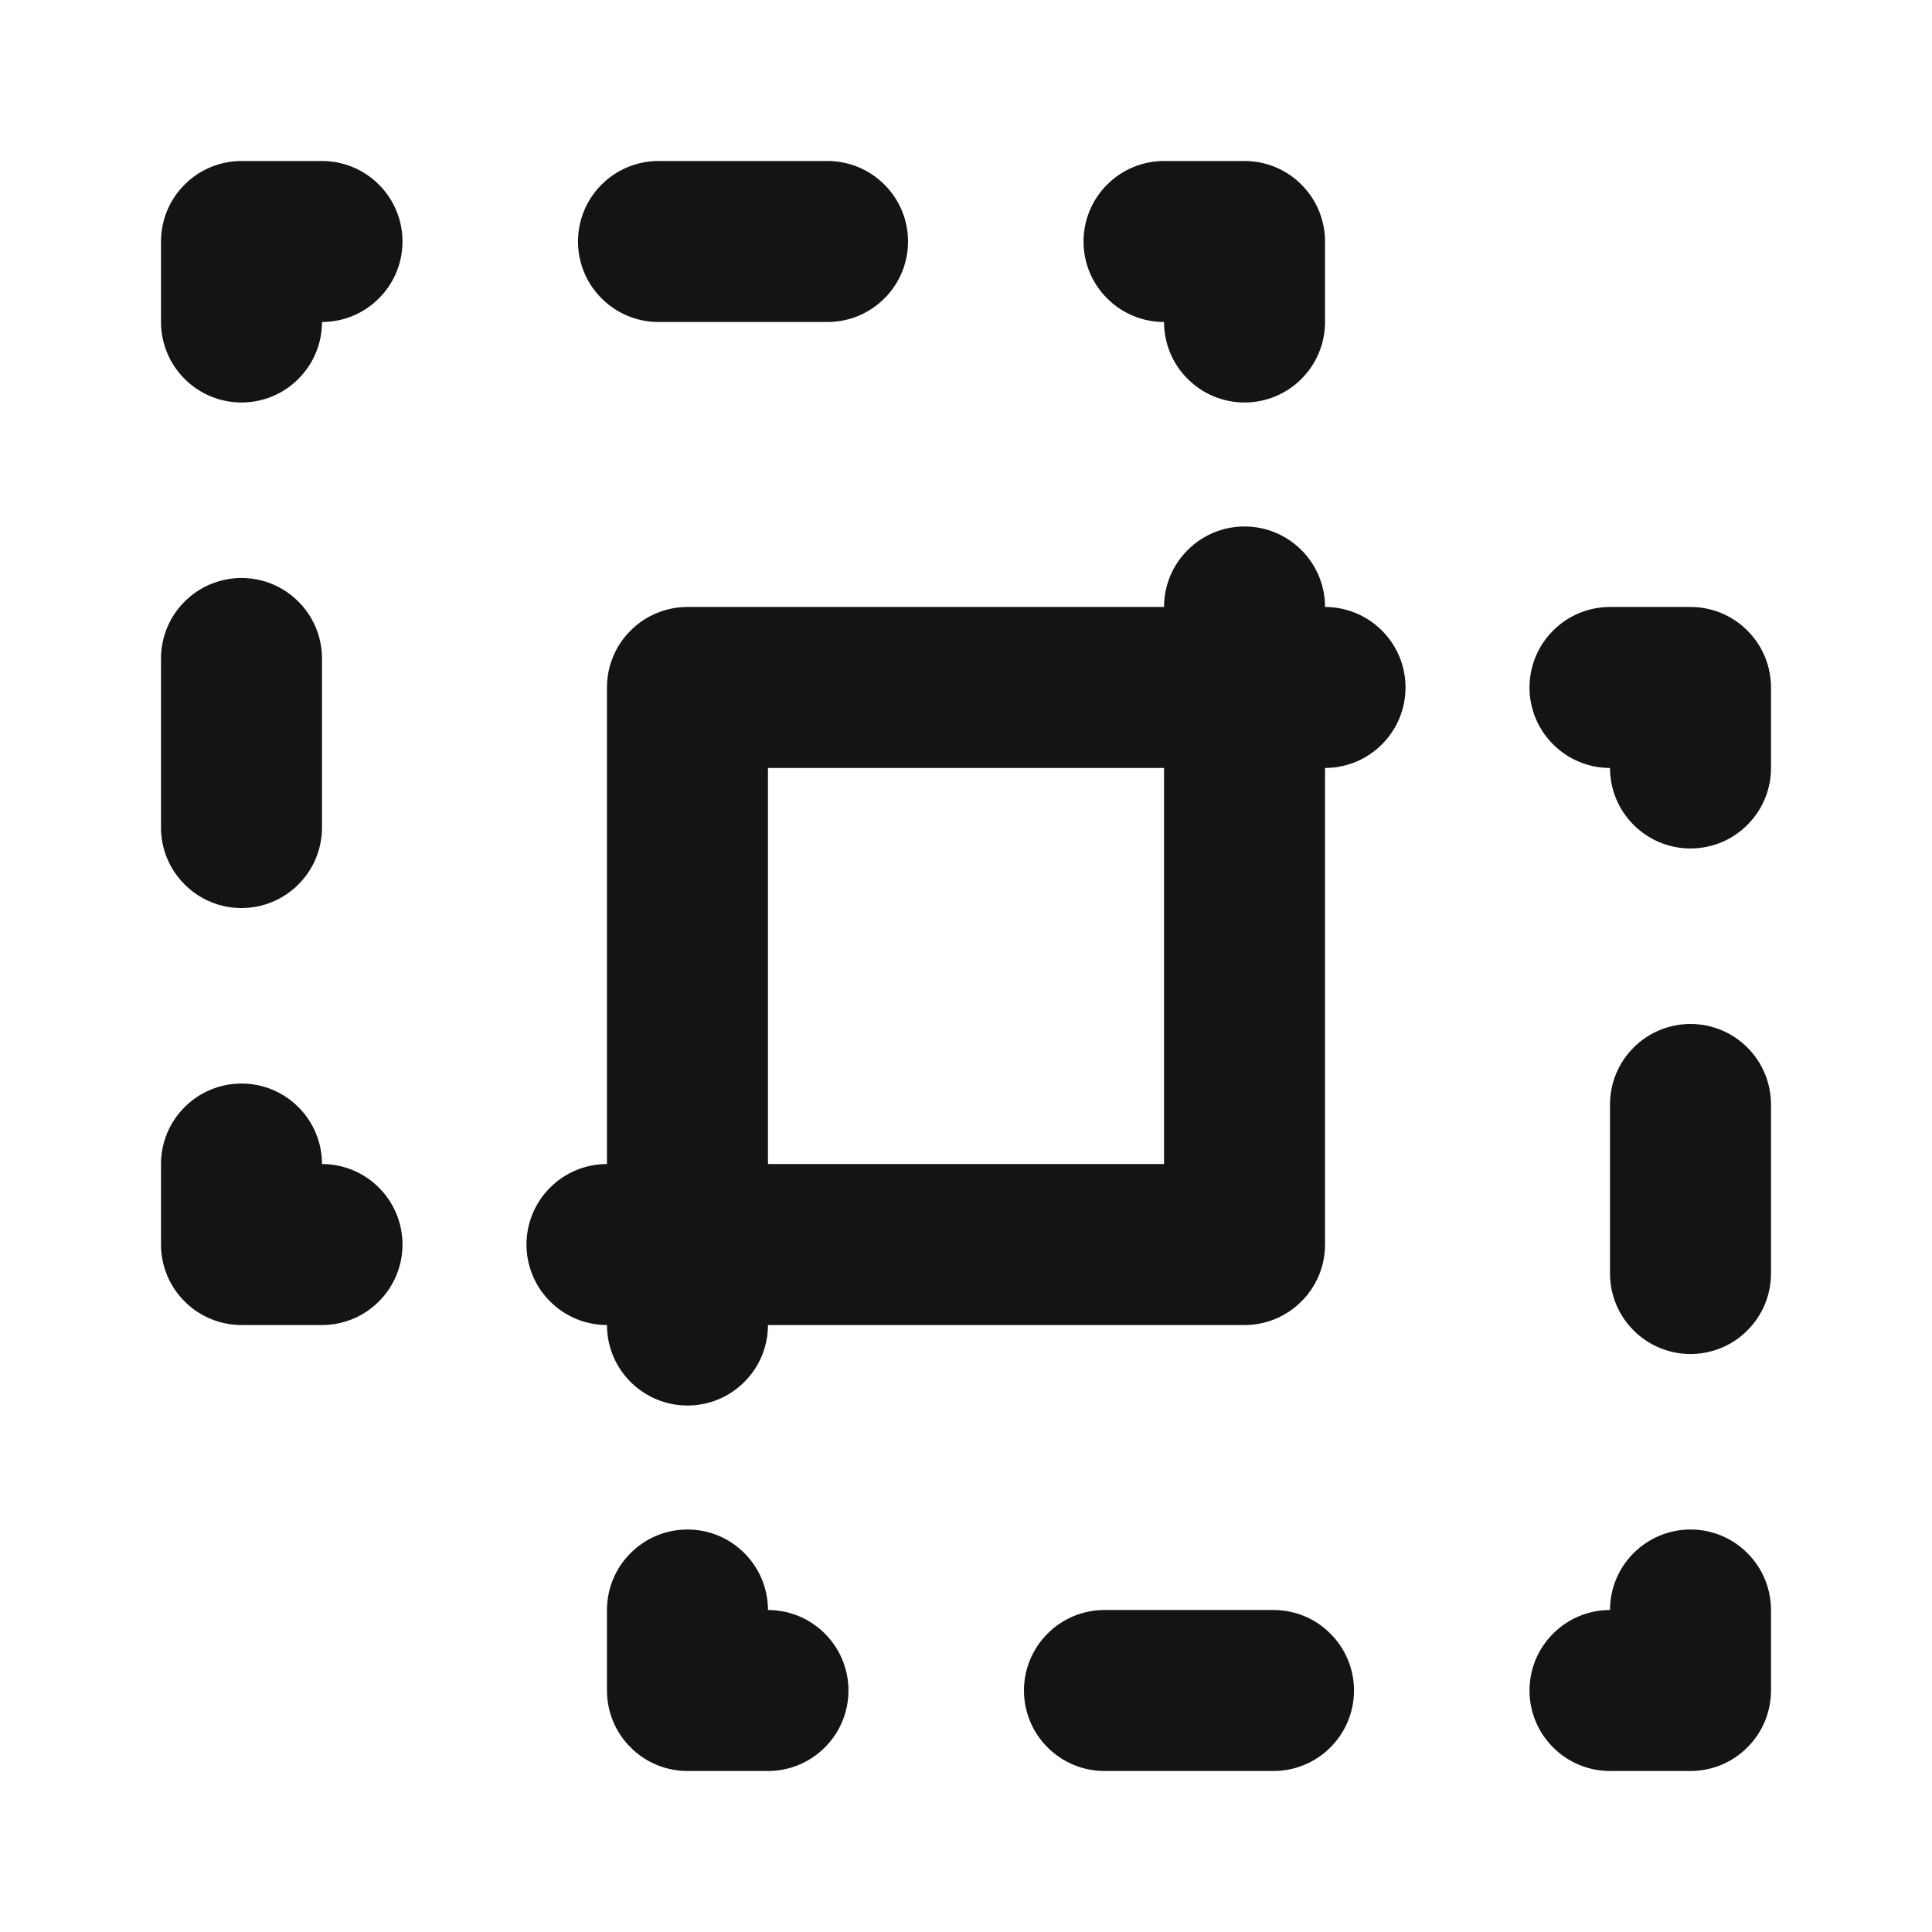 <svg width="18" height="18" viewBox="0 0 18 18" fill="none" xmlns="http://www.w3.org/2000/svg">
<path d="M3 10.845C3 10.646 2.921 10.455 2.78 10.315C2.64 10.174 2.449 10.095 2.25 10.095C2.051 10.095 1.86 10.174 1.72 10.315C1.579 10.455 1.5 10.646 1.5 10.845V11.595C1.5 11.794 1.579 11.985 1.72 12.125C1.86 12.266 2.051 12.345 2.25 12.345H3C3.199 12.345 3.39 12.266 3.53 12.125C3.671 11.985 3.75 11.794 3.75 11.595C3.75 11.396 3.671 11.205 3.53 11.065C3.39 10.924 3.199 10.845 3 10.845ZM6.135 3H7.71C7.909 3 8.1 2.921 8.24 2.78C8.381 2.64 8.46 2.449 8.46 2.25C8.46 2.051 8.381 1.86 8.24 1.72C8.1 1.579 7.909 1.5 7.71 1.5H6.135C5.936 1.5 5.745 1.579 5.605 1.72C5.464 1.86 5.385 2.051 5.385 2.25C5.385 2.449 5.464 2.64 5.605 2.78C5.745 2.921 5.936 3 6.135 3ZM10.845 3C10.845 3.199 10.924 3.39 11.065 3.53C11.205 3.671 11.396 3.75 11.595 3.75C11.794 3.75 11.985 3.671 12.125 3.53C12.266 3.39 12.345 3.199 12.345 3V2.25C12.345 2.051 12.266 1.86 12.125 1.72C11.985 1.579 11.794 1.5 11.595 1.5H10.845C10.646 1.5 10.455 1.579 10.315 1.72C10.174 1.86 10.095 2.051 10.095 2.25C10.095 2.449 10.174 2.64 10.315 2.78C10.455 2.921 10.646 3 10.845 3ZM3 1.5H2.25C2.051 1.5 1.86 1.579 1.72 1.72C1.579 1.86 1.5 2.051 1.5 2.25V3C1.5 3.199 1.579 3.39 1.72 3.53C1.86 3.671 2.051 3.75 2.25 3.75C2.449 3.75 2.64 3.671 2.78 3.53C2.921 3.39 3 3.199 3 3C3.199 3 3.39 2.921 3.53 2.78C3.671 2.64 3.75 2.449 3.75 2.25C3.75 2.051 3.671 1.86 3.53 1.72C3.39 1.579 3.199 1.5 3 1.5ZM2.25 8.46C2.449 8.46 2.64 8.381 2.78 8.24C2.921 8.1 3 7.909 3 7.71V6.135C3 5.936 2.921 5.745 2.78 5.605C2.64 5.464 2.449 5.385 2.25 5.385C2.051 5.385 1.86 5.464 1.72 5.605C1.579 5.745 1.5 5.936 1.5 6.135V7.71C1.5 7.909 1.579 8.1 1.72 8.24C1.86 8.381 2.051 8.46 2.25 8.46ZM11.865 15H10.29C10.091 15 9.9 15.079 9.76 15.22C9.619 15.36 9.54 15.551 9.54 15.75C9.54 15.949 9.619 16.14 9.76 16.28C9.9 16.421 10.091 16.5 10.29 16.5H11.865C12.064 16.5 12.255 16.421 12.395 16.28C12.536 16.14 12.615 15.949 12.615 15.75C12.615 15.551 12.536 15.36 12.395 15.22C12.255 15.079 12.064 15 11.865 15ZM15.75 5.655H15C14.801 5.655 14.61 5.734 14.47 5.875C14.329 6.015 14.25 6.206 14.25 6.405C14.25 6.604 14.329 6.795 14.47 6.935C14.61 7.076 14.801 7.155 15 7.155C15 7.354 15.079 7.545 15.22 7.685C15.36 7.826 15.551 7.905 15.75 7.905C15.949 7.905 16.14 7.826 16.28 7.685C16.421 7.545 16.5 7.354 16.5 7.155V6.405C16.5 6.206 16.421 6.015 16.28 5.875C16.14 5.734 15.949 5.655 15.75 5.655ZM15.75 9.54C15.551 9.54 15.36 9.619 15.22 9.76C15.079 9.9 15 10.091 15 10.29V11.865C15 12.064 15.079 12.255 15.22 12.395C15.36 12.536 15.551 12.615 15.75 12.615C15.949 12.615 16.14 12.536 16.28 12.395C16.421 12.255 16.5 12.064 16.5 11.865V10.29C16.5 10.091 16.421 9.9 16.28 9.76C16.14 9.619 15.949 9.54 15.75 9.54ZM12.345 5.655C12.345 5.456 12.266 5.265 12.125 5.125C11.985 4.984 11.794 4.905 11.595 4.905C11.396 4.905 11.205 4.984 11.065 5.125C10.924 5.265 10.845 5.456 10.845 5.655H6.405C6.206 5.655 6.015 5.734 5.875 5.875C5.734 6.015 5.655 6.206 5.655 6.405V10.845C5.456 10.845 5.265 10.924 5.125 11.065C4.984 11.205 4.905 11.396 4.905 11.595C4.905 11.794 4.984 11.985 5.125 12.125C5.265 12.266 5.456 12.345 5.655 12.345C5.655 12.544 5.734 12.735 5.875 12.875C6.015 13.016 6.206 13.095 6.405 13.095C6.604 13.095 6.795 13.016 6.935 12.875C7.076 12.735 7.155 12.544 7.155 12.345H11.595C11.694 12.345 11.791 12.326 11.882 12.288C11.973 12.25 12.056 12.195 12.125 12.125C12.195 12.056 12.25 11.973 12.288 11.882C12.326 11.791 12.345 11.694 12.345 11.595V7.155C12.544 7.155 12.735 7.076 12.875 6.935C13.016 6.795 13.095 6.604 13.095 6.405C13.095 6.206 13.016 6.015 12.875 5.875C12.735 5.734 12.544 5.655 12.345 5.655ZM10.845 10.845H7.155V7.155H10.845V10.845ZM15.75 14.25C15.551 14.25 15.36 14.329 15.22 14.47C15.079 14.61 15 14.801 15 15C14.801 15 14.61 15.079 14.47 15.22C14.329 15.36 14.25 15.551 14.25 15.75C14.25 15.949 14.329 16.14 14.47 16.28C14.61 16.421 14.801 16.5 15 16.5H15.75C15.949 16.5 16.14 16.421 16.28 16.28C16.421 16.14 16.5 15.949 16.5 15.75V15C16.5 14.801 16.421 14.61 16.28 14.47C16.14 14.329 15.949 14.25 15.75 14.25ZM7.155 15C7.155 14.801 7.076 14.61 6.935 14.47C6.795 14.329 6.604 14.25 6.405 14.25C6.206 14.25 6.015 14.329 5.875 14.47C5.734 14.61 5.655 14.801 5.655 15V15.75C5.655 15.949 5.734 16.14 5.875 16.28C6.015 16.421 6.206 16.5 6.405 16.5H7.155C7.354 16.5 7.545 16.421 7.685 16.28C7.826 16.14 7.905 15.949 7.905 15.75C7.905 15.551 7.826 15.36 7.685 15.22C7.545 15.079 7.354 15 7.155 15Z" fill="#131515"/>
</svg>
